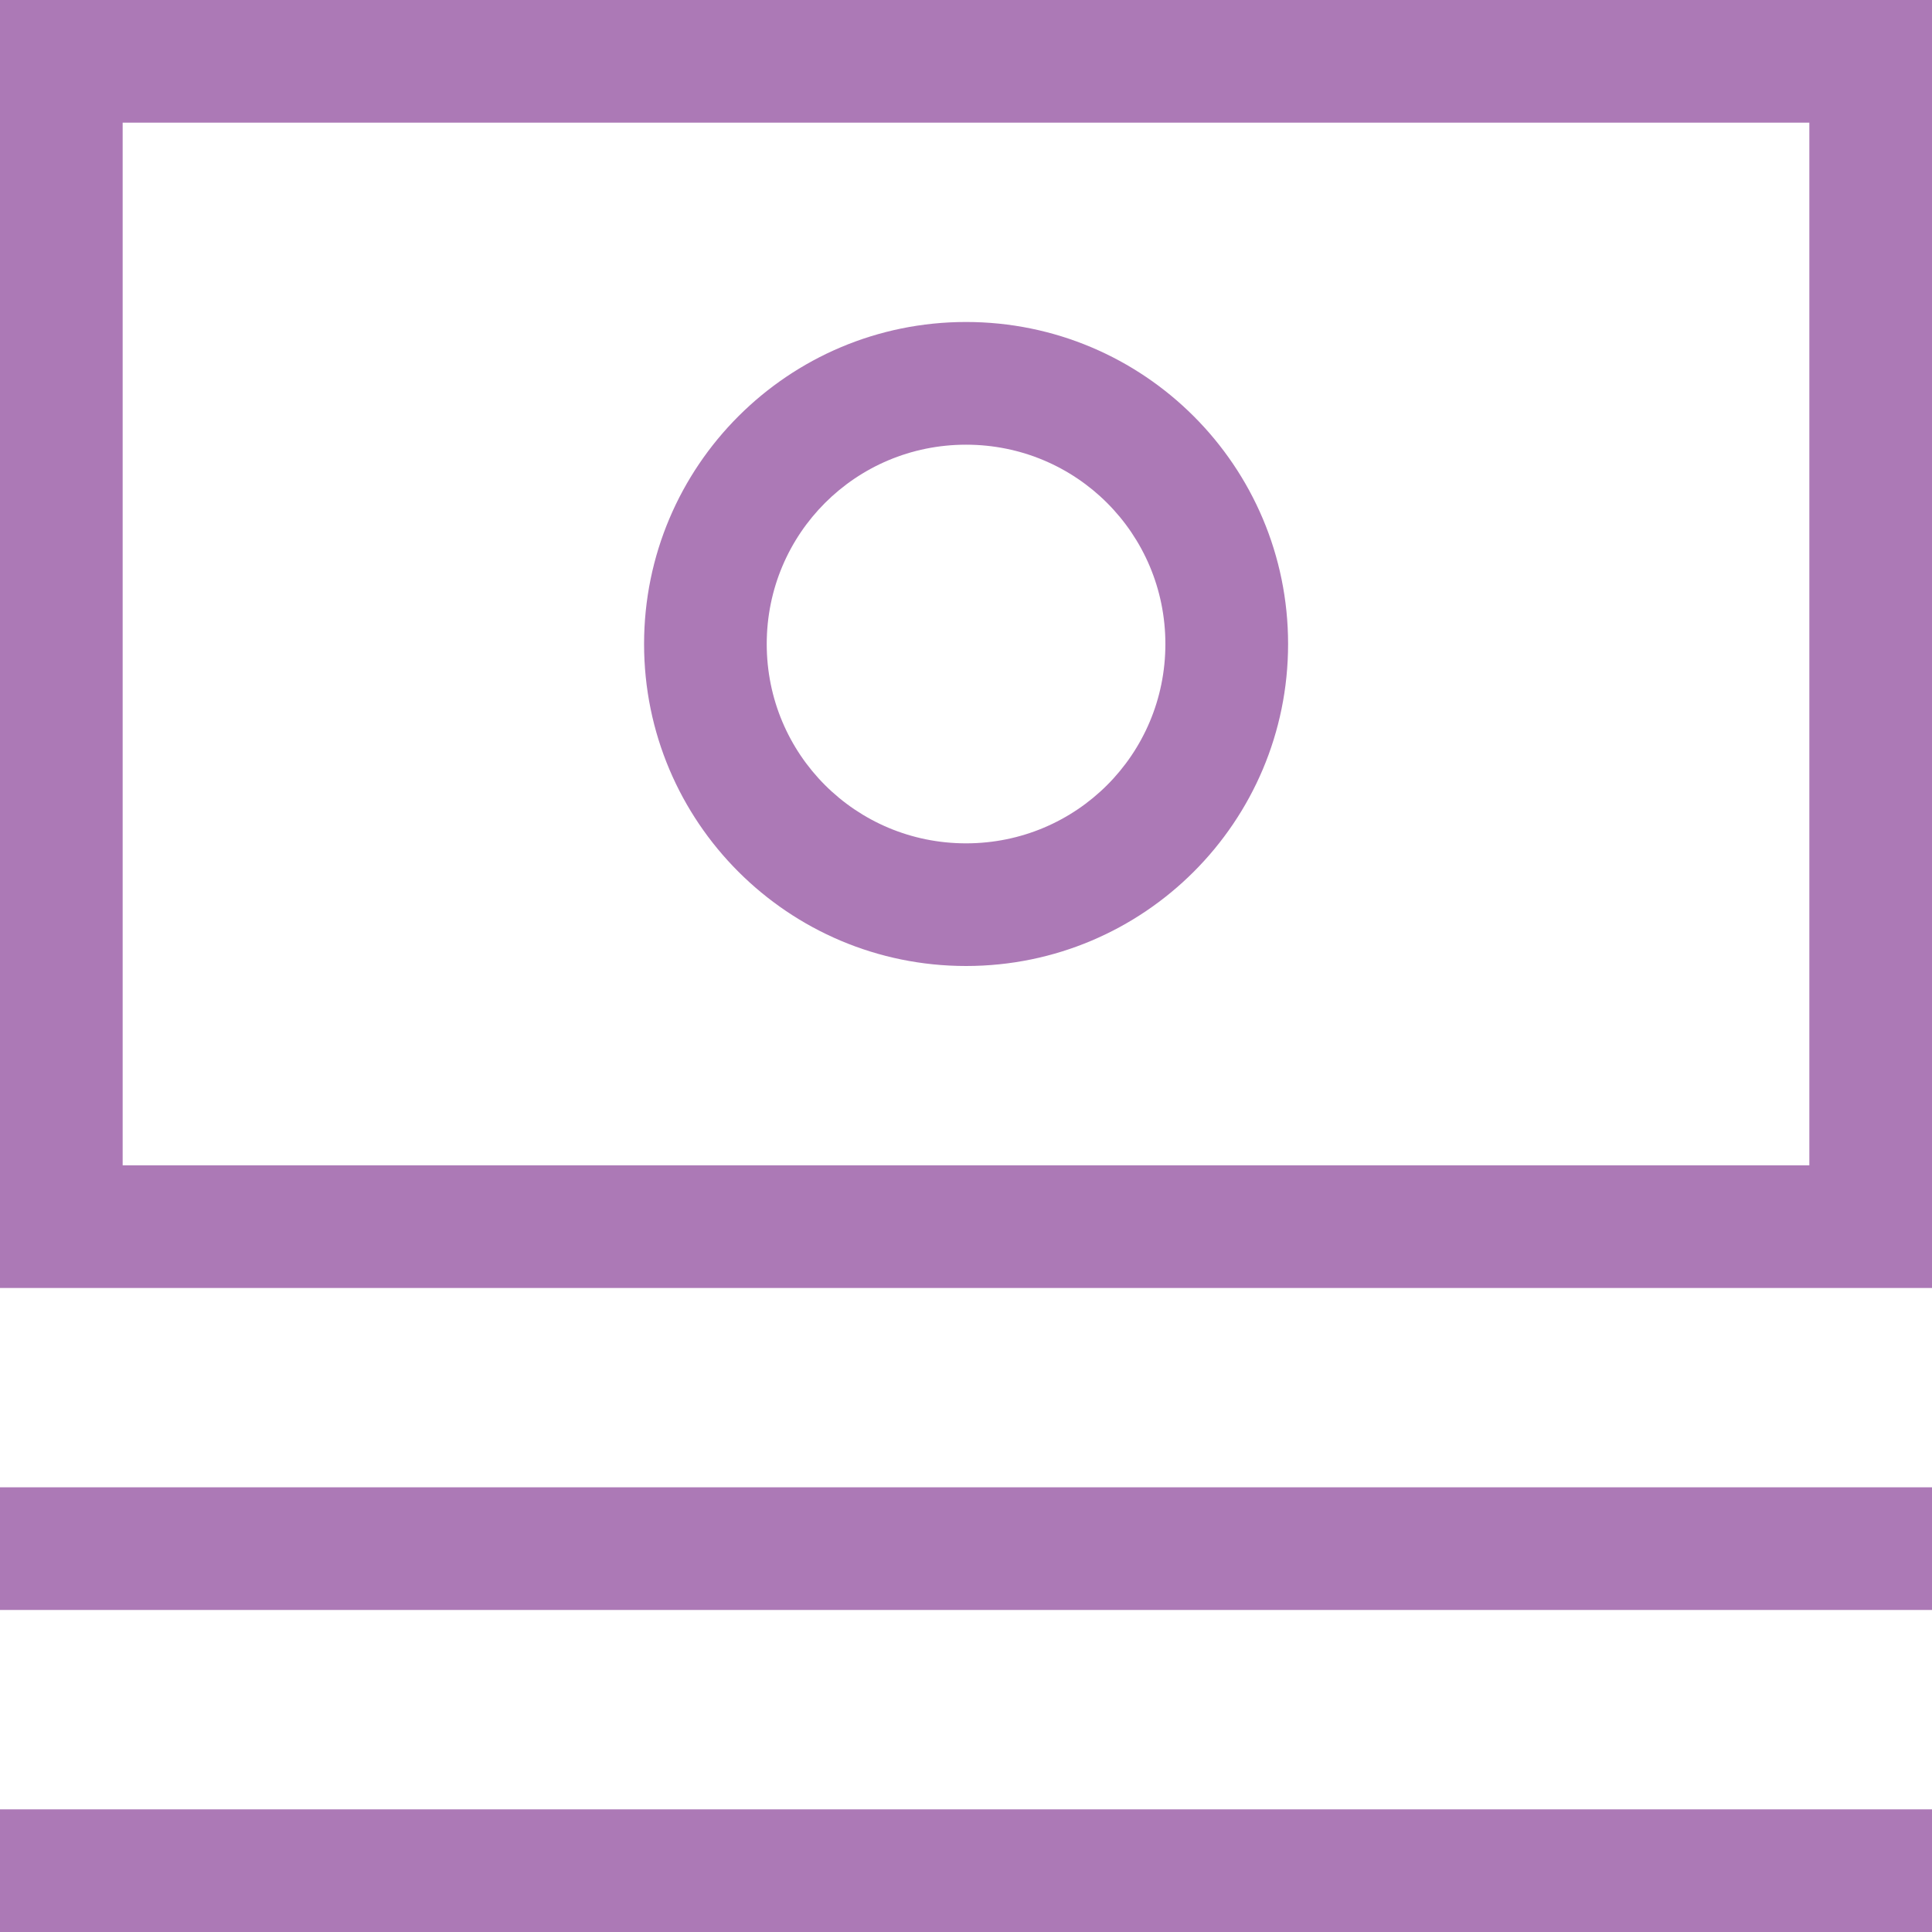 <?xml version="1.0" encoding="UTF-8"?> <svg xmlns="http://www.w3.org/2000/svg" width="35" height="35" viewBox="0 0 35 35" fill="none"><g clip-path="url(#clip0_3008_61)"><path d="M35 0H0V23.333H35V0ZM32.778 21.111H2.222V2.222H32.778V21.111Z" fill="#AC79B6"></path><path d="M35 26.944H0V29.166H35V26.944Z" fill="#AC79B6"></path><path d="M35 32.778H0V35H35V32.778Z" fill="#AC79B6"></path><path d="M17.501 17.5C20.724 17.5 23.335 14.889 23.335 11.667C23.335 8.445 20.724 5.833 17.501 5.833C14.279 5.833 11.668 8.445 11.668 11.667C11.668 14.889 14.279 17.5 17.501 17.5ZM17.501 8.056C19.501 8.056 21.112 9.667 21.112 11.667C21.112 13.667 19.501 15.278 17.501 15.278C15.501 15.278 13.89 13.667 13.89 11.667C13.89 9.667 15.501 8.056 17.501 8.056Z" fill="#AC79B6"></path></g><defs><clipPath id="clip0_3008_61"><rect width="35" height="35" fill="white"></rect></clipPath></defs></svg> 